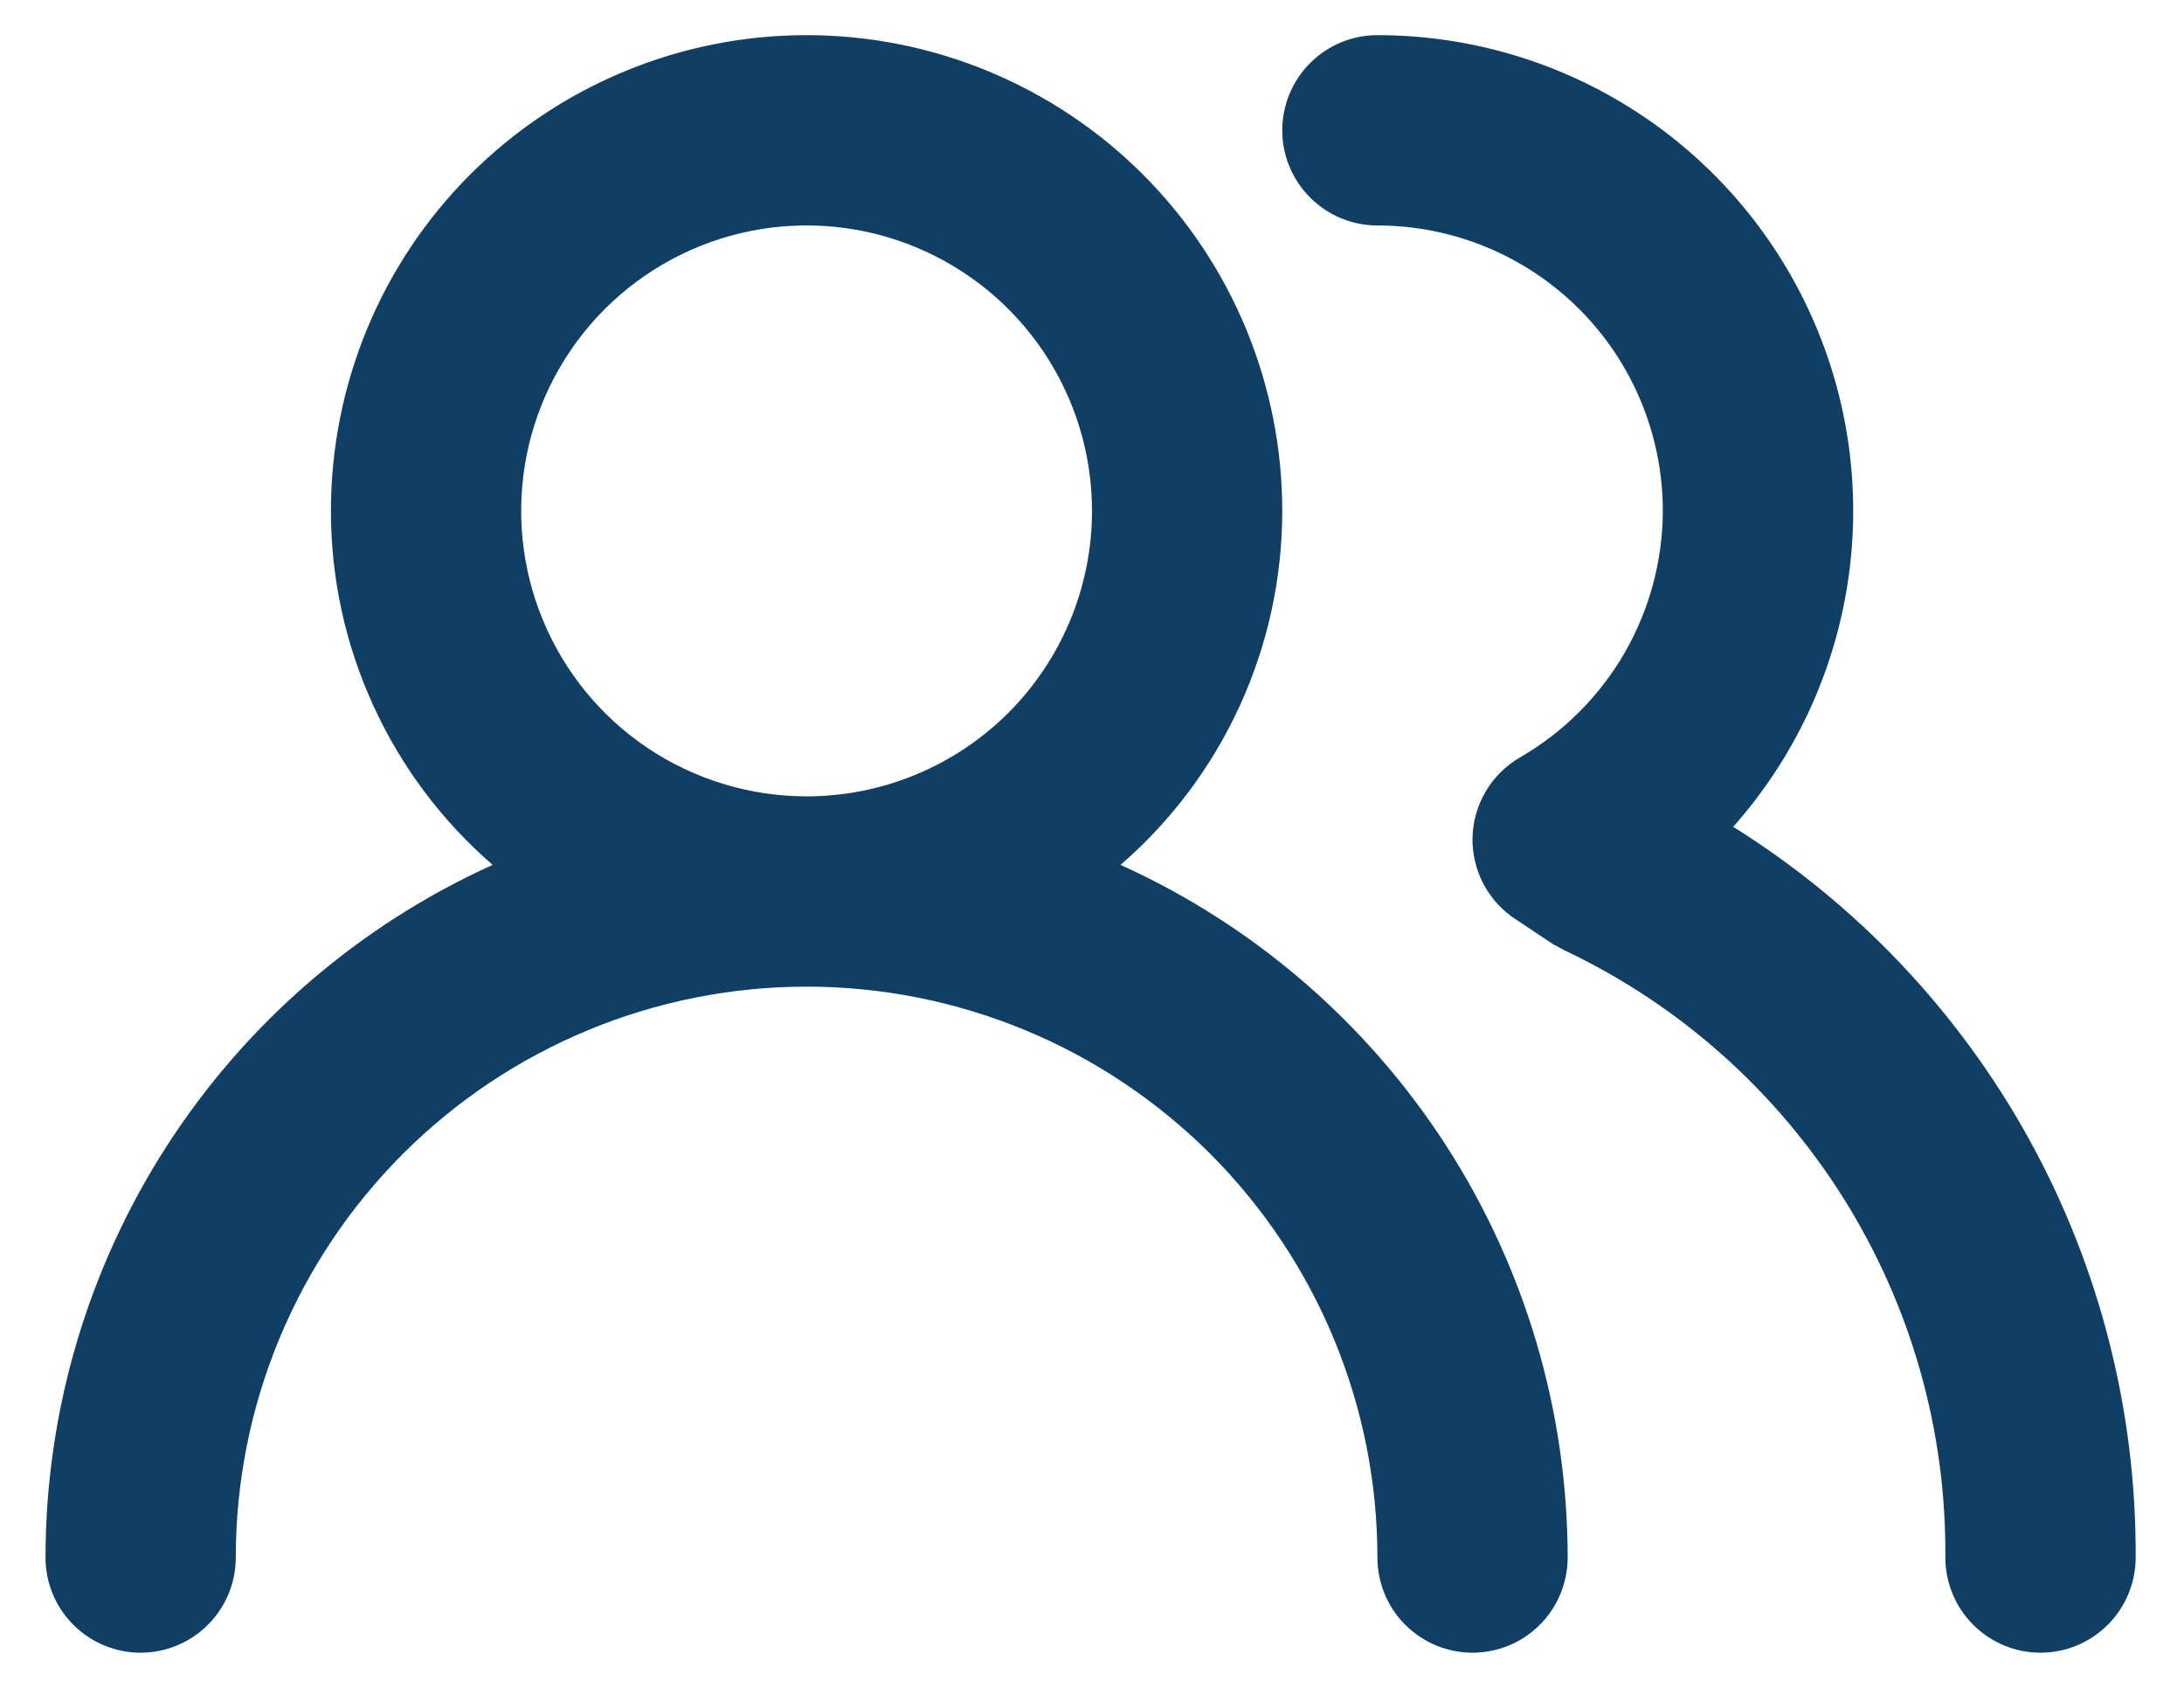 <svg width="44" height="34" viewBox="0 0 44 34" fill="none" xmlns="http://www.w3.org/2000/svg">
<path d="M22.575 17.422C23.598 16.537 24.418 15.442 24.98 14.211C25.542 12.981 25.833 11.644 25.833 10.292C25.833 7.75 24.823 5.312 23.026 3.515C21.229 1.718 18.791 0.708 16.25 0.708C13.708 0.708 11.271 1.718 9.473 3.515C7.676 5.312 6.667 7.75 6.667 10.292C6.666 11.644 6.957 12.981 7.52 14.211C8.082 15.442 8.902 16.537 9.925 17.422C7.242 18.637 4.965 20.599 3.368 23.073C1.77 25.547 0.919 28.43 0.917 31.375C0.917 31.883 1.118 32.371 1.478 32.73C1.837 33.09 2.325 33.292 2.833 33.292C3.341 33.292 3.829 33.09 4.188 32.73C4.548 32.371 4.75 31.883 4.75 31.375C4.75 28.325 5.961 25.4 8.118 23.243C10.275 21.087 13.2 19.875 16.25 19.875C19.3 19.875 22.225 21.087 24.382 23.243C26.538 25.4 27.75 28.325 27.75 31.375C27.75 31.883 27.952 32.371 28.311 32.73C28.671 33.09 29.158 33.292 29.666 33.292C30.175 33.292 30.662 33.09 31.022 32.73C31.381 32.371 31.583 31.883 31.583 31.375C31.58 28.43 30.729 25.547 29.132 23.073C27.534 20.599 25.258 18.637 22.575 17.422ZM16.25 16.042C15.113 16.042 14.001 15.704 13.055 15.073C12.11 14.441 11.373 13.543 10.938 12.492C10.502 11.441 10.389 10.285 10.61 9.17C10.832 8.055 11.38 7.03 12.184 6.226C12.988 5.422 14.013 4.874 15.128 4.652C16.244 4.43 17.4 4.544 18.45 4.979C19.501 5.415 20.399 6.152 21.031 7.097C21.663 8.043 22 9.154 22 10.292C22 11.817 21.394 13.279 20.316 14.358C19.237 15.436 17.775 16.042 16.25 16.042ZM34.918 16.655C36.145 15.274 36.946 13.567 37.225 11.741C37.505 9.915 37.251 8.047 36.493 6.363C35.736 4.678 34.508 3.248 32.956 2.244C31.405 1.241 29.597 0.708 27.75 0.708C27.241 0.708 26.754 0.91 26.395 1.27C26.035 1.629 25.833 2.117 25.833 2.625C25.833 3.133 26.035 3.621 26.395 3.98C26.754 4.34 27.241 4.542 27.75 4.542C29.275 4.542 30.737 5.148 31.816 6.226C32.894 7.304 33.5 8.767 33.5 10.292C33.497 11.298 33.23 12.287 32.726 13.158C32.221 14.029 31.497 14.752 30.625 15.256C30.341 15.42 30.103 15.654 29.936 15.936C29.768 16.218 29.675 16.538 29.666 16.866C29.659 17.191 29.733 17.513 29.884 17.802C30.035 18.09 30.257 18.335 30.529 18.514L31.276 19.012L31.526 19.147C33.836 20.242 35.785 21.976 37.143 24.142C38.502 26.309 39.213 28.818 39.192 31.375C39.192 31.883 39.394 32.371 39.754 32.73C40.113 33.09 40.601 33.292 41.109 33.292C41.617 33.292 42.105 33.09 42.464 32.73C42.824 32.371 43.026 31.883 43.026 31.375C43.041 28.434 42.305 25.537 40.886 22.961C39.467 20.385 37.412 18.214 34.918 16.655Z" fill="#103F66"/>
</svg>
